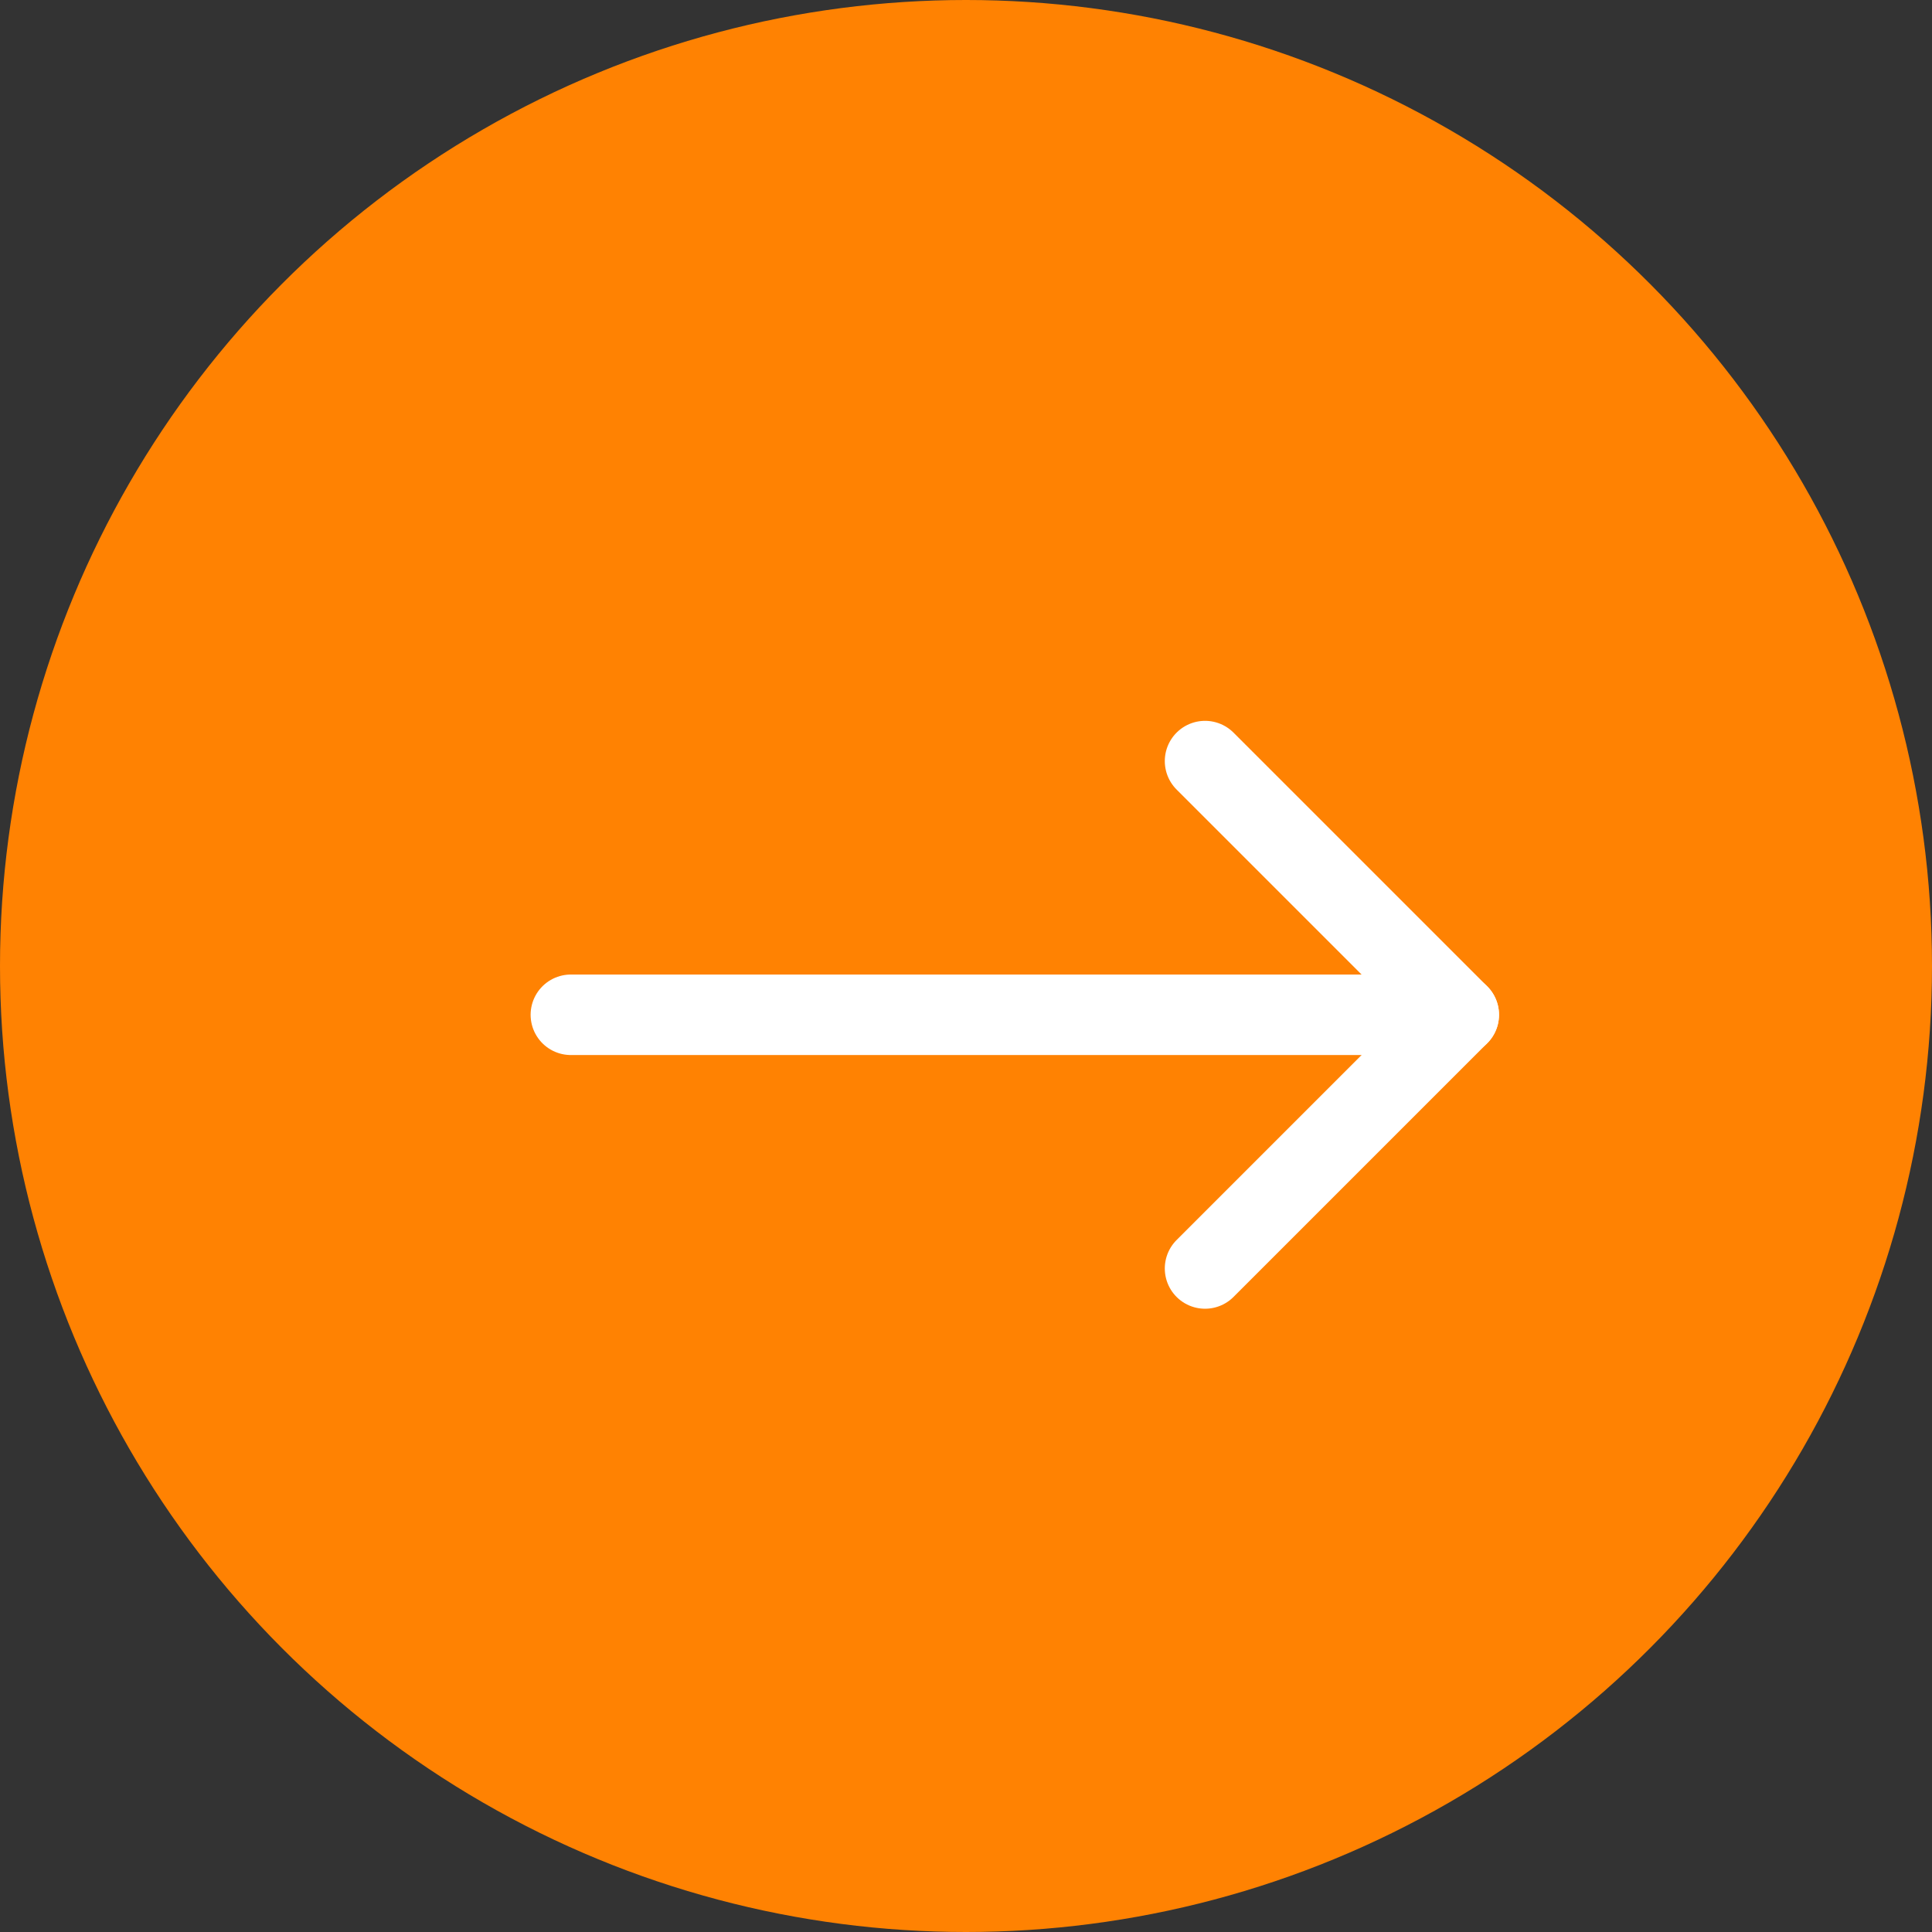 <svg width="48" height="48" viewBox="0 0 48 48" fill="none" xmlns="http://www.w3.org/2000/svg">
<rect x="0" y="0" width="48" height="48" fill="#333333" stroke="none"/>
<circle cx="24" cy="24" r="24" fill="#FF8202"/>
<path d="M14.183 25.212H36.243" stroke="white" stroke-width="2" stroke-linecap="round" stroke-linejoin="round"/>
<path d="M29.939 18.909L36.242 25.212L29.939 31.515" stroke="white" stroke-width="2" stroke-linecap="round" stroke-linejoin="round"/>
</svg>
